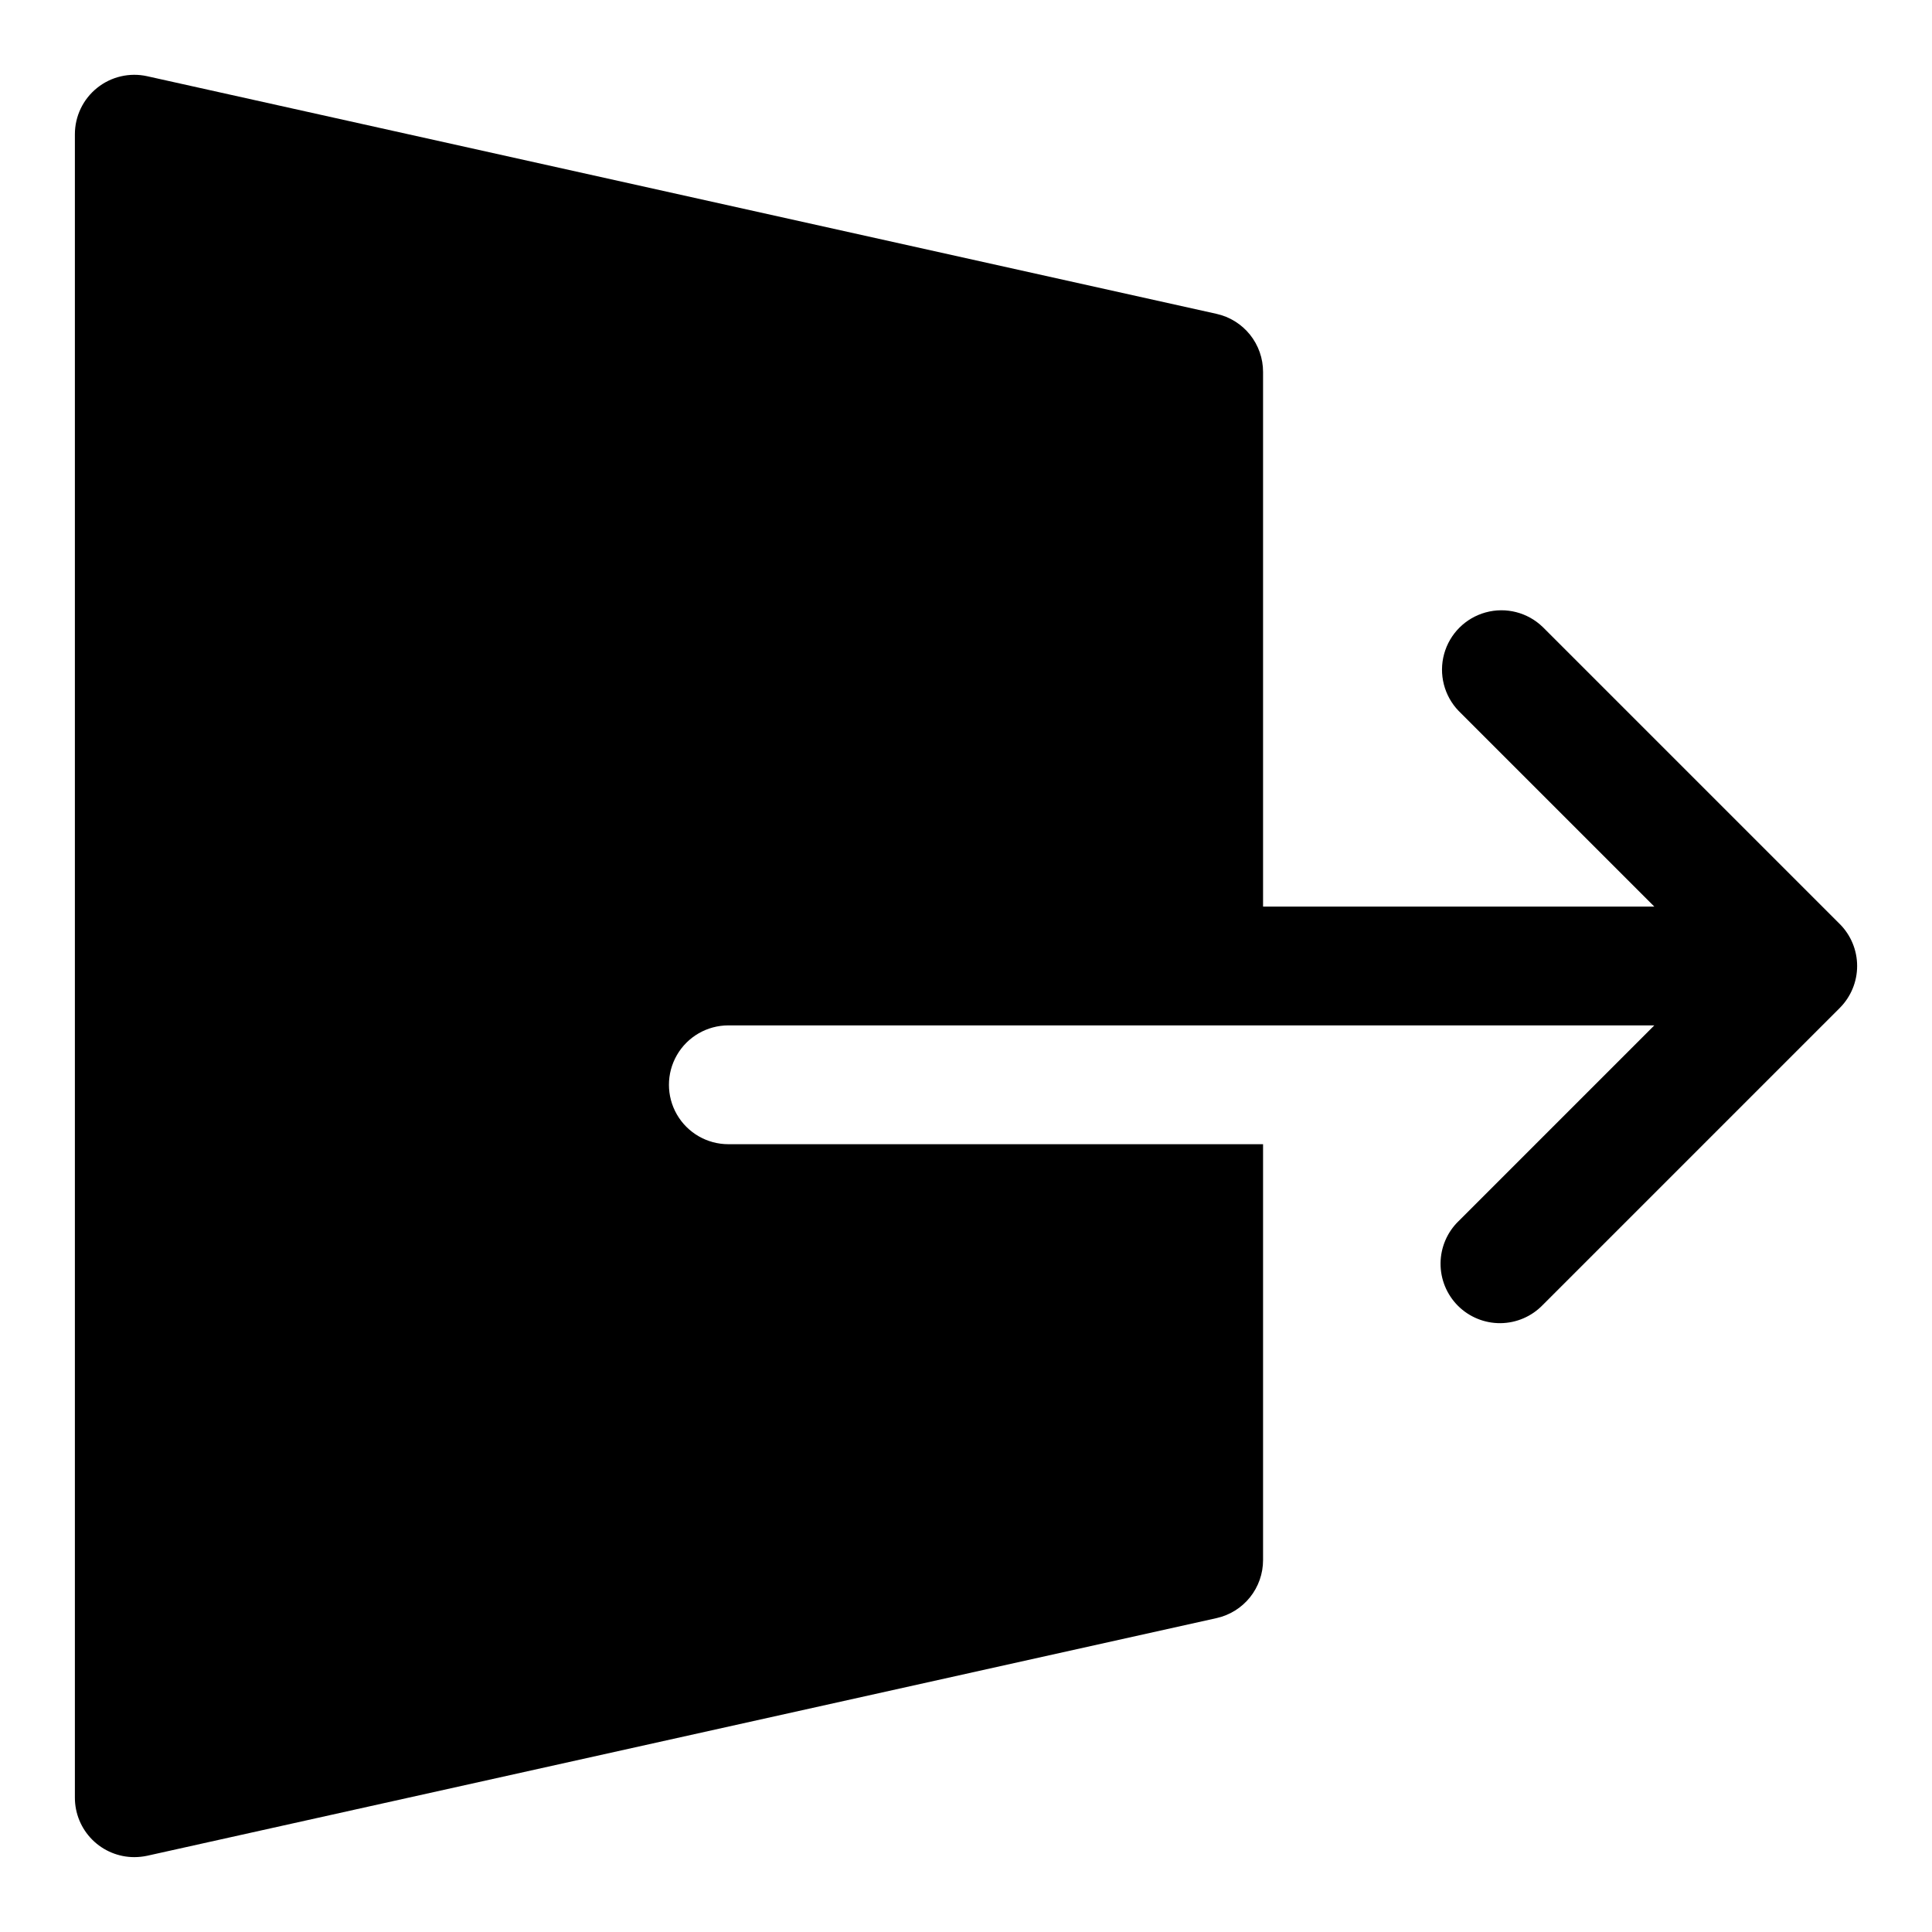 <?xml version="1.0" encoding="UTF-8"?>
<!-- Uploaded to: ICON Repo, www.svgrepo.com, Generator: ICON Repo Mixer Tools -->
<svg fill="#000000" width="800px" height="800px" version="1.1" viewBox="144 144 512 512" xmlns="http://www.w3.org/2000/svg">
 <path d="m631.55 388.87-78.719-78.719h-0.004c-3.996-3.863-9.738-5.332-15.098-3.859-5.363 1.469-9.551 5.656-11.023 11.02-1.469 5.363 0 11.102 3.859 15.102l51.848 51.844h-103.69v-141.7c0.004-3.586-1.219-7.062-3.457-9.859-2.242-2.797-5.371-4.746-8.871-5.523l-283.39-62.977h0.004c-4.664-1.035-9.547 0.102-13.273 3.094-3.727 2.988-5.894 7.512-5.891 12.289v440.83c0 4.176 1.66 8.18 4.613 11.133s6.957 4.613 11.133 4.613c1.148-0.004 2.293-0.125 3.418-0.363l283.39-62.977h-0.004c3.5-0.777 6.629-2.727 8.871-5.523 2.238-2.797 3.461-6.273 3.457-9.859v-110.21h-141.7c-5.625 0-10.824-3-13.637-7.871s-2.812-10.875 0-15.746c2.812-4.871 8.012-7.871 13.637-7.871h245.39l-51.844 51.844h-0.004c-3.035 2.934-4.769 6.965-4.805 11.191-0.035 4.223 1.625 8.281 4.609 11.27 2.988 2.984 7.047 4.644 11.27 4.609 4.223-0.039 8.254-1.77 11.188-4.805l78.723-78.723c2.949-2.953 4.609-6.957 4.609-11.129 0-4.176-1.66-8.18-4.609-11.133z"/>
</svg>